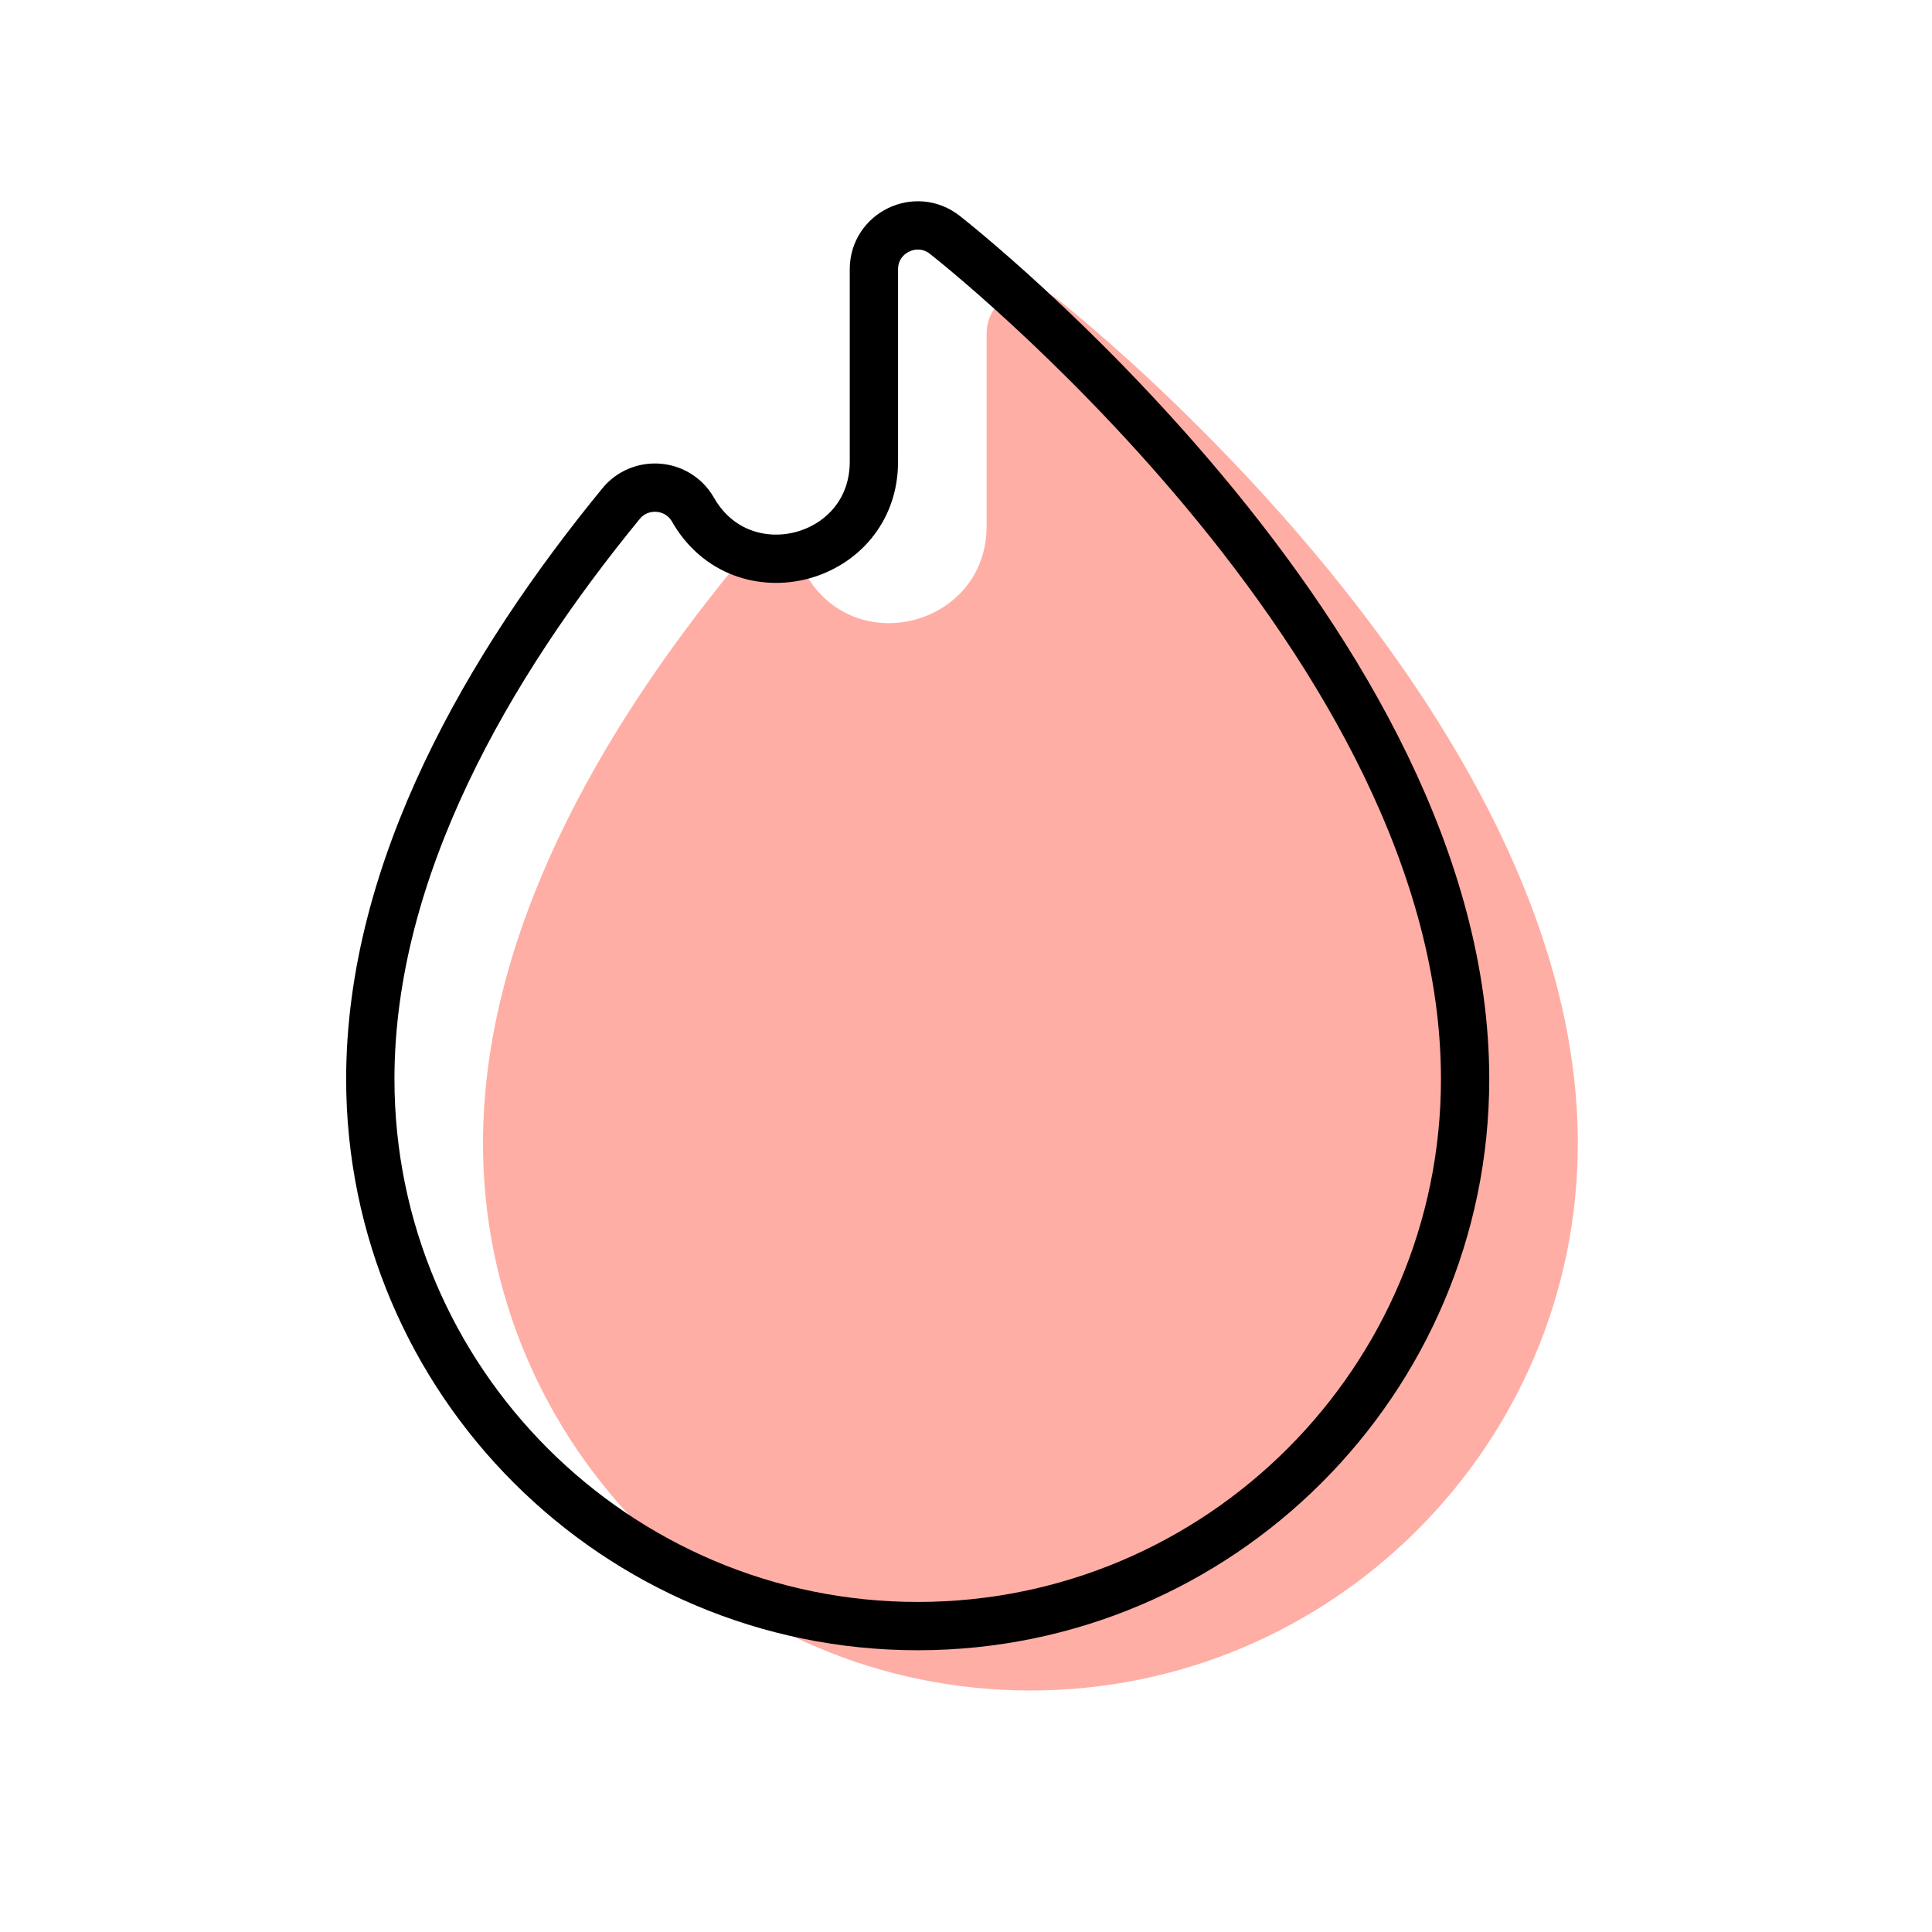 <?xml version="1.0" encoding="UTF-8"?>
<svg width="120px" height="120px" viewBox="0 0 120 120" version="1.1" xmlns="http://www.w3.org/2000/svg" xmlns:xlink="http://www.w3.org/1999/xlink">
    <title>2</title>
    <g id="2" stroke="none" stroke-width="1" fill="none" fill-rule="evenodd">
        <path d="M81.726,34.439 C73.814,24.983 66.004,18.837 65.676,18.581 C63.893,17.187 61.28,18.461 61.28,20.722 L61.28,32.677 C61.28,38.85 53.106,41.023 50.043,35.657 C49.09,33.993 46.774,33.818 45.575,35.282 C37.344,45.322 30,57.982 30,71.017 C30,89.755 45.252,105 64,105 C82.748,105 98,89.755 98,71.017 C98,57.645 90.275,44.658 81.726,34.439 Z" id="Shape" fill="#FFAEA5" fill-rule="nonzero"></path>
        <g id="hot-sale" transform="translate(23, 14)" fill-rule="nonzero" stroke="#000000" stroke-width="3">
            <path d="M51.726,16.439 C43.814,6.983 36.004,0.837 35.676,0.581 C33.893,-0.813 31.28,0.461 31.28,2.722 L31.28,14.677 C31.28,20.85 23.106,23.023 20.043,17.657 C19.09,15.993 16.774,15.818 15.575,17.282 C7.344,27.322 0,39.982 0,53.017 C0,71.755 15.252,87 34,87 C52.748,87 68,71.755 68,53.017 C68,39.645 60.275,26.658 51.726,16.439 Z" id="Shape"></path>
        </g>
    </g>
</svg>
